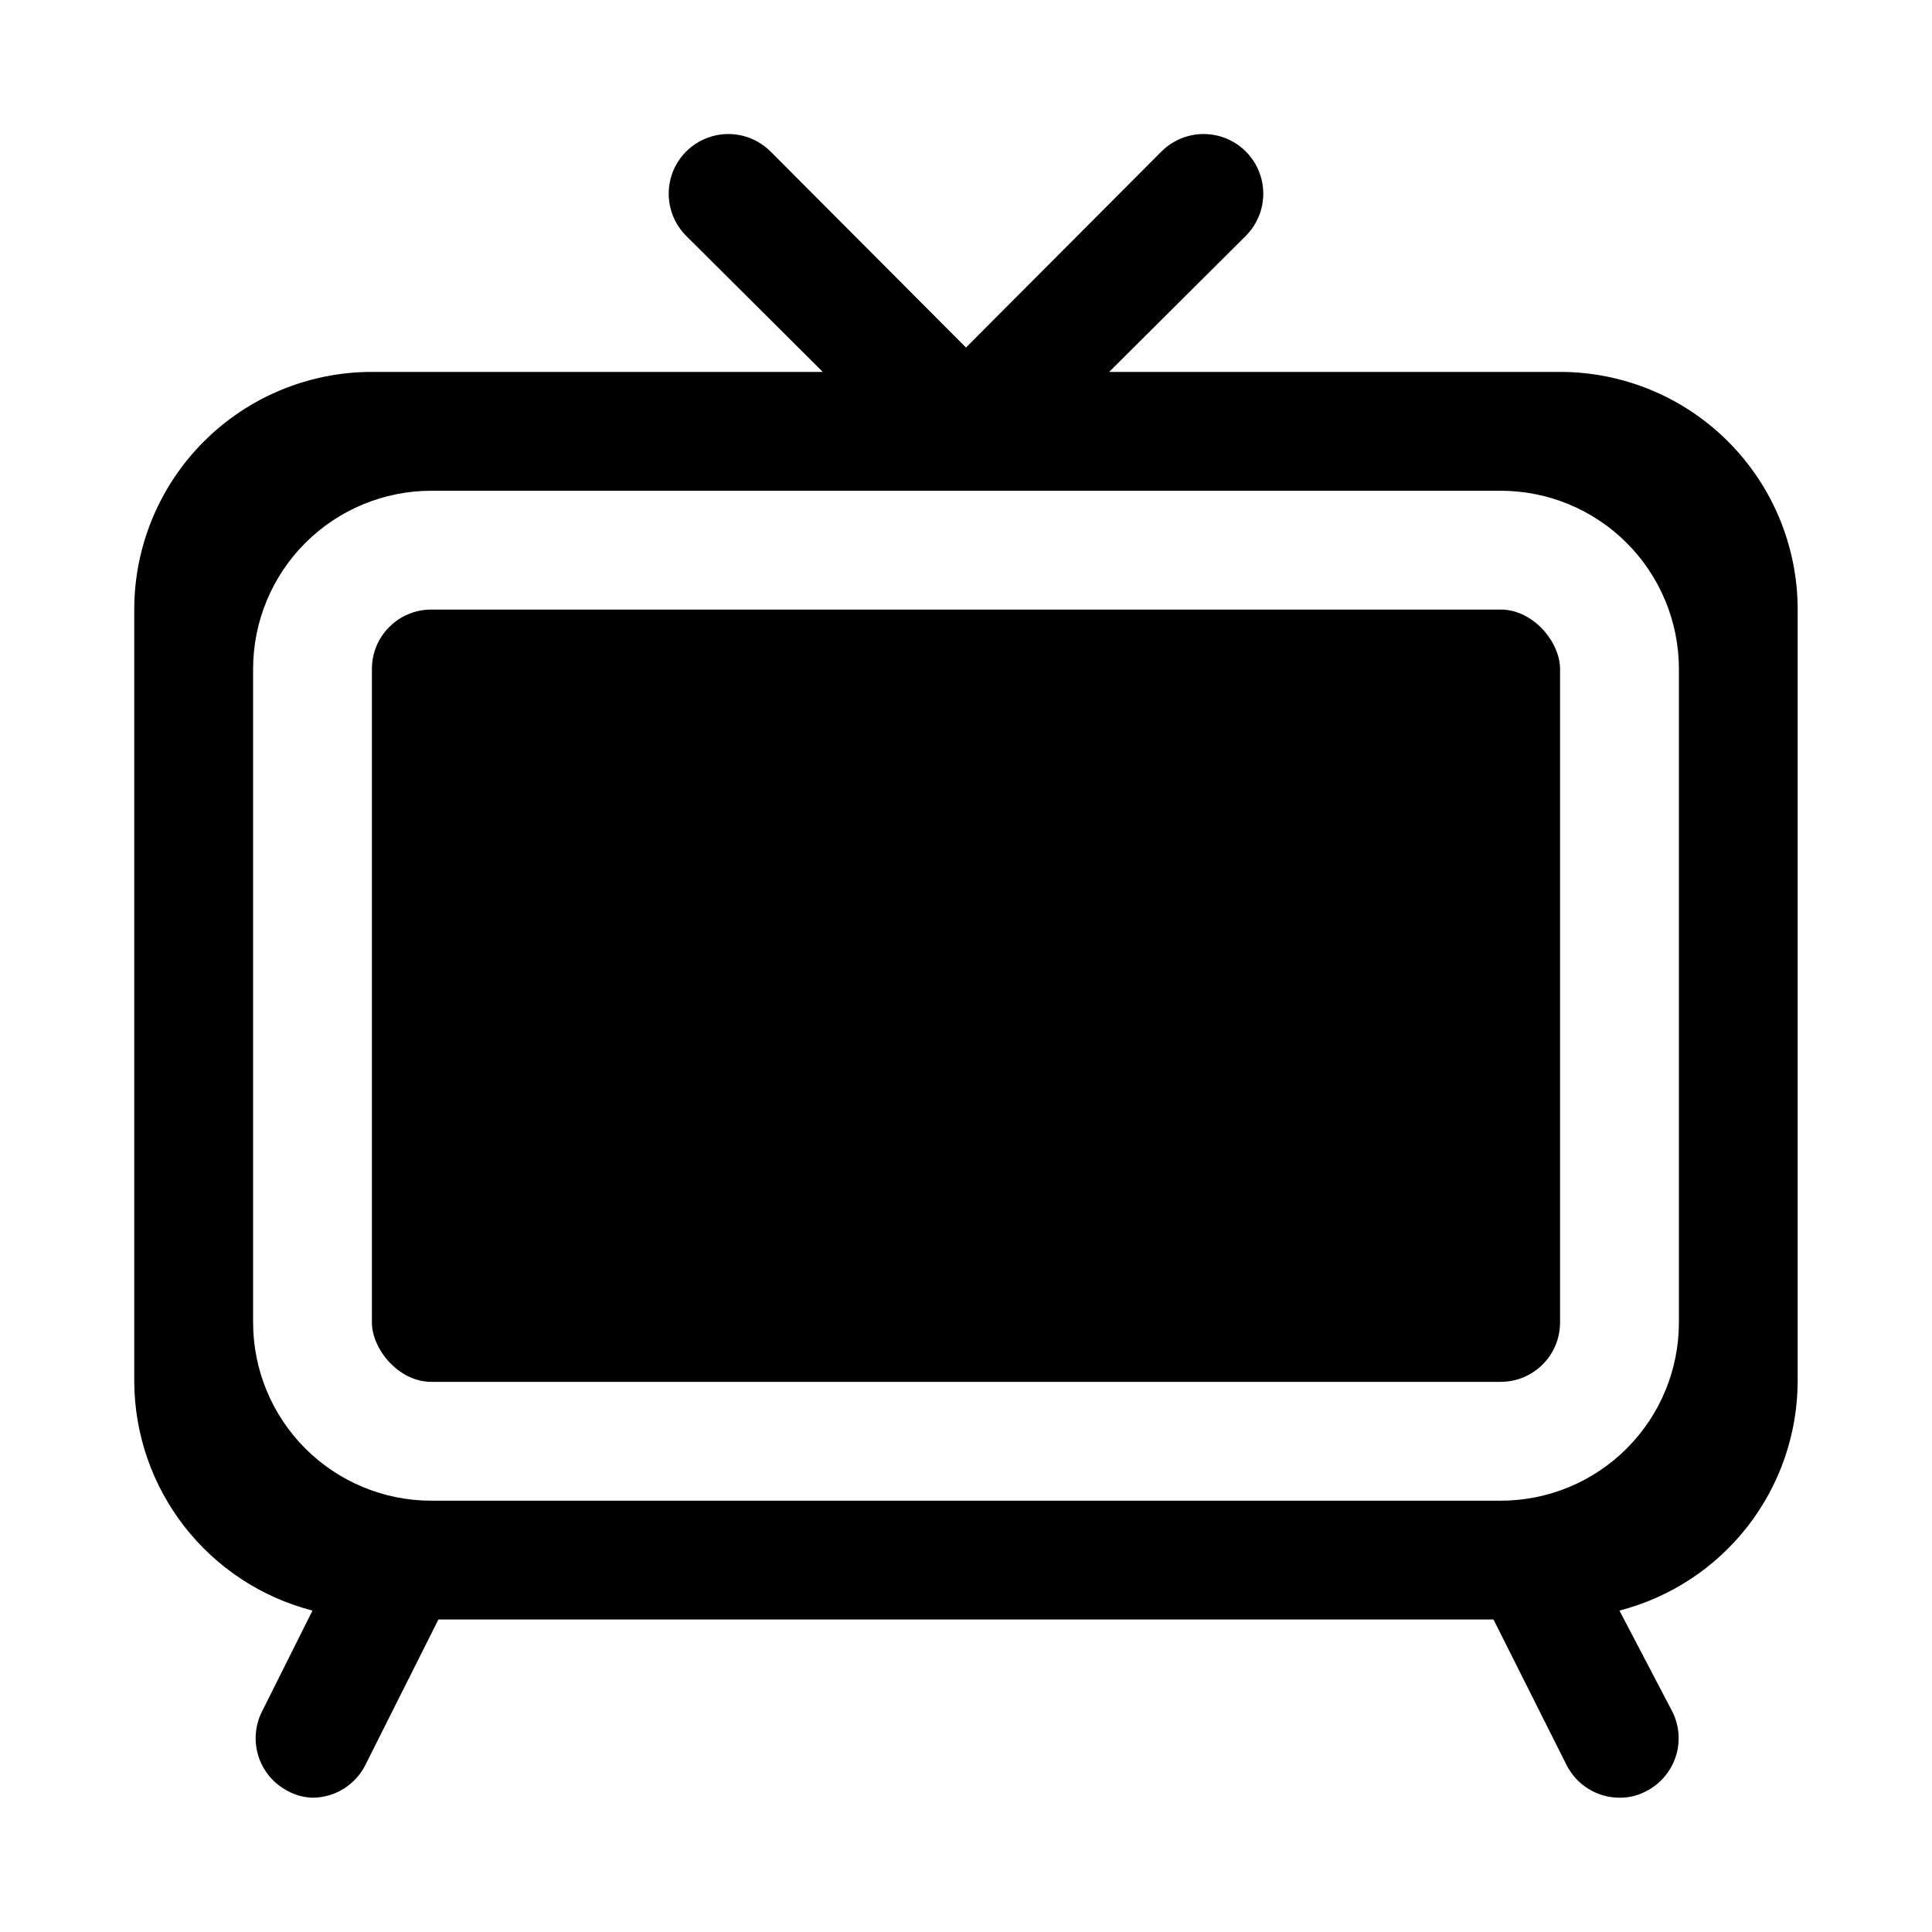 <?xml version="1.0" encoding="UTF-8"?>
<!-- Uploaded to: ICON Repo, www.svgrepo.com, Generator: ICON Repo Mixer Tools -->
<svg fill="#000000" width="800px" height="800px" version="1.1" viewBox="144 144 512 512" xmlns="http://www.w3.org/2000/svg">
 <g>
  <path d="m258.3 305.54h283.39c8.695 0 15.742 8.695 15.742 15.742v173.18c0 8.695-7.051 15.742-15.742 15.742h-283.39c-8.695 0-15.742-8.695-15.742-15.742v-173.18c0-8.695 7.051-15.742 15.742-15.742z"/>
  <path d="m557.44 242.56h-119.5l36.211-36.055c3.996-3.992 5.555-9.812 4.094-15.27-1.465-5.457-5.723-9.715-11.18-11.18-5.457-1.461-11.277 0.098-15.27 4.094l-51.797 51.953-51.797-51.957-0.004 0.004c-3.992-3.996-9.812-5.555-15.27-4.094-5.453 1.465-9.715 5.723-11.176 11.18-1.465 5.457 0.098 11.277 4.09 15.27l36.211 36.055h-119.5c-16.703 0-32.723 6.633-44.531 18.445-11.809 11.809-18.445 27.828-18.445 44.531v204.67c0.078 13.898 4.758 27.383 13.301 38.348 8.543 10.961 20.473 18.793 33.93 22.266l-13.383 26.766c-1.867 3.719-2.184 8.023-0.887 11.977s4.109 7.234 7.816 9.121c1.988 1.066 4.199 1.66 6.453 1.73 2.91-0.008 5.758-0.82 8.23-2.352 2.473-1.527 4.477-3.711 5.785-6.305l19.363-38.574h279.61l19.363 38.574h0.004c1.309 2.594 3.309 4.777 5.781 6.305 2.473 1.531 5.324 2.344 8.23 2.352 2.469 0.031 4.906-0.566 7.086-1.73 3.707-1.887 6.516-5.168 7.816-9.121 1.297-3.953 0.977-8.258-0.891-11.977l-14.012-26.766c13.457-3.473 25.387-11.305 33.934-22.266 8.543-10.965 13.219-24.449 13.297-38.348v-204.67c0-16.703-6.633-32.723-18.445-44.531-11.809-11.812-27.828-18.445-44.531-18.445zm31.488 251.91v-0.004c0 12.527-4.977 24.543-13.832 33.398-8.859 8.859-20.871 13.836-33.398 13.836h-283.39c-12.527 0-24.539-4.977-33.398-13.836-8.855-8.855-13.832-20.871-13.832-33.398v-173.18c0-12.527 4.977-24.539 13.832-33.398 8.859-8.855 20.871-13.832 33.398-13.832h283.39c12.527 0 24.539 4.977 33.398 13.832 8.855 8.859 13.832 20.871 13.832 33.398z"/>
 </g>
</svg>